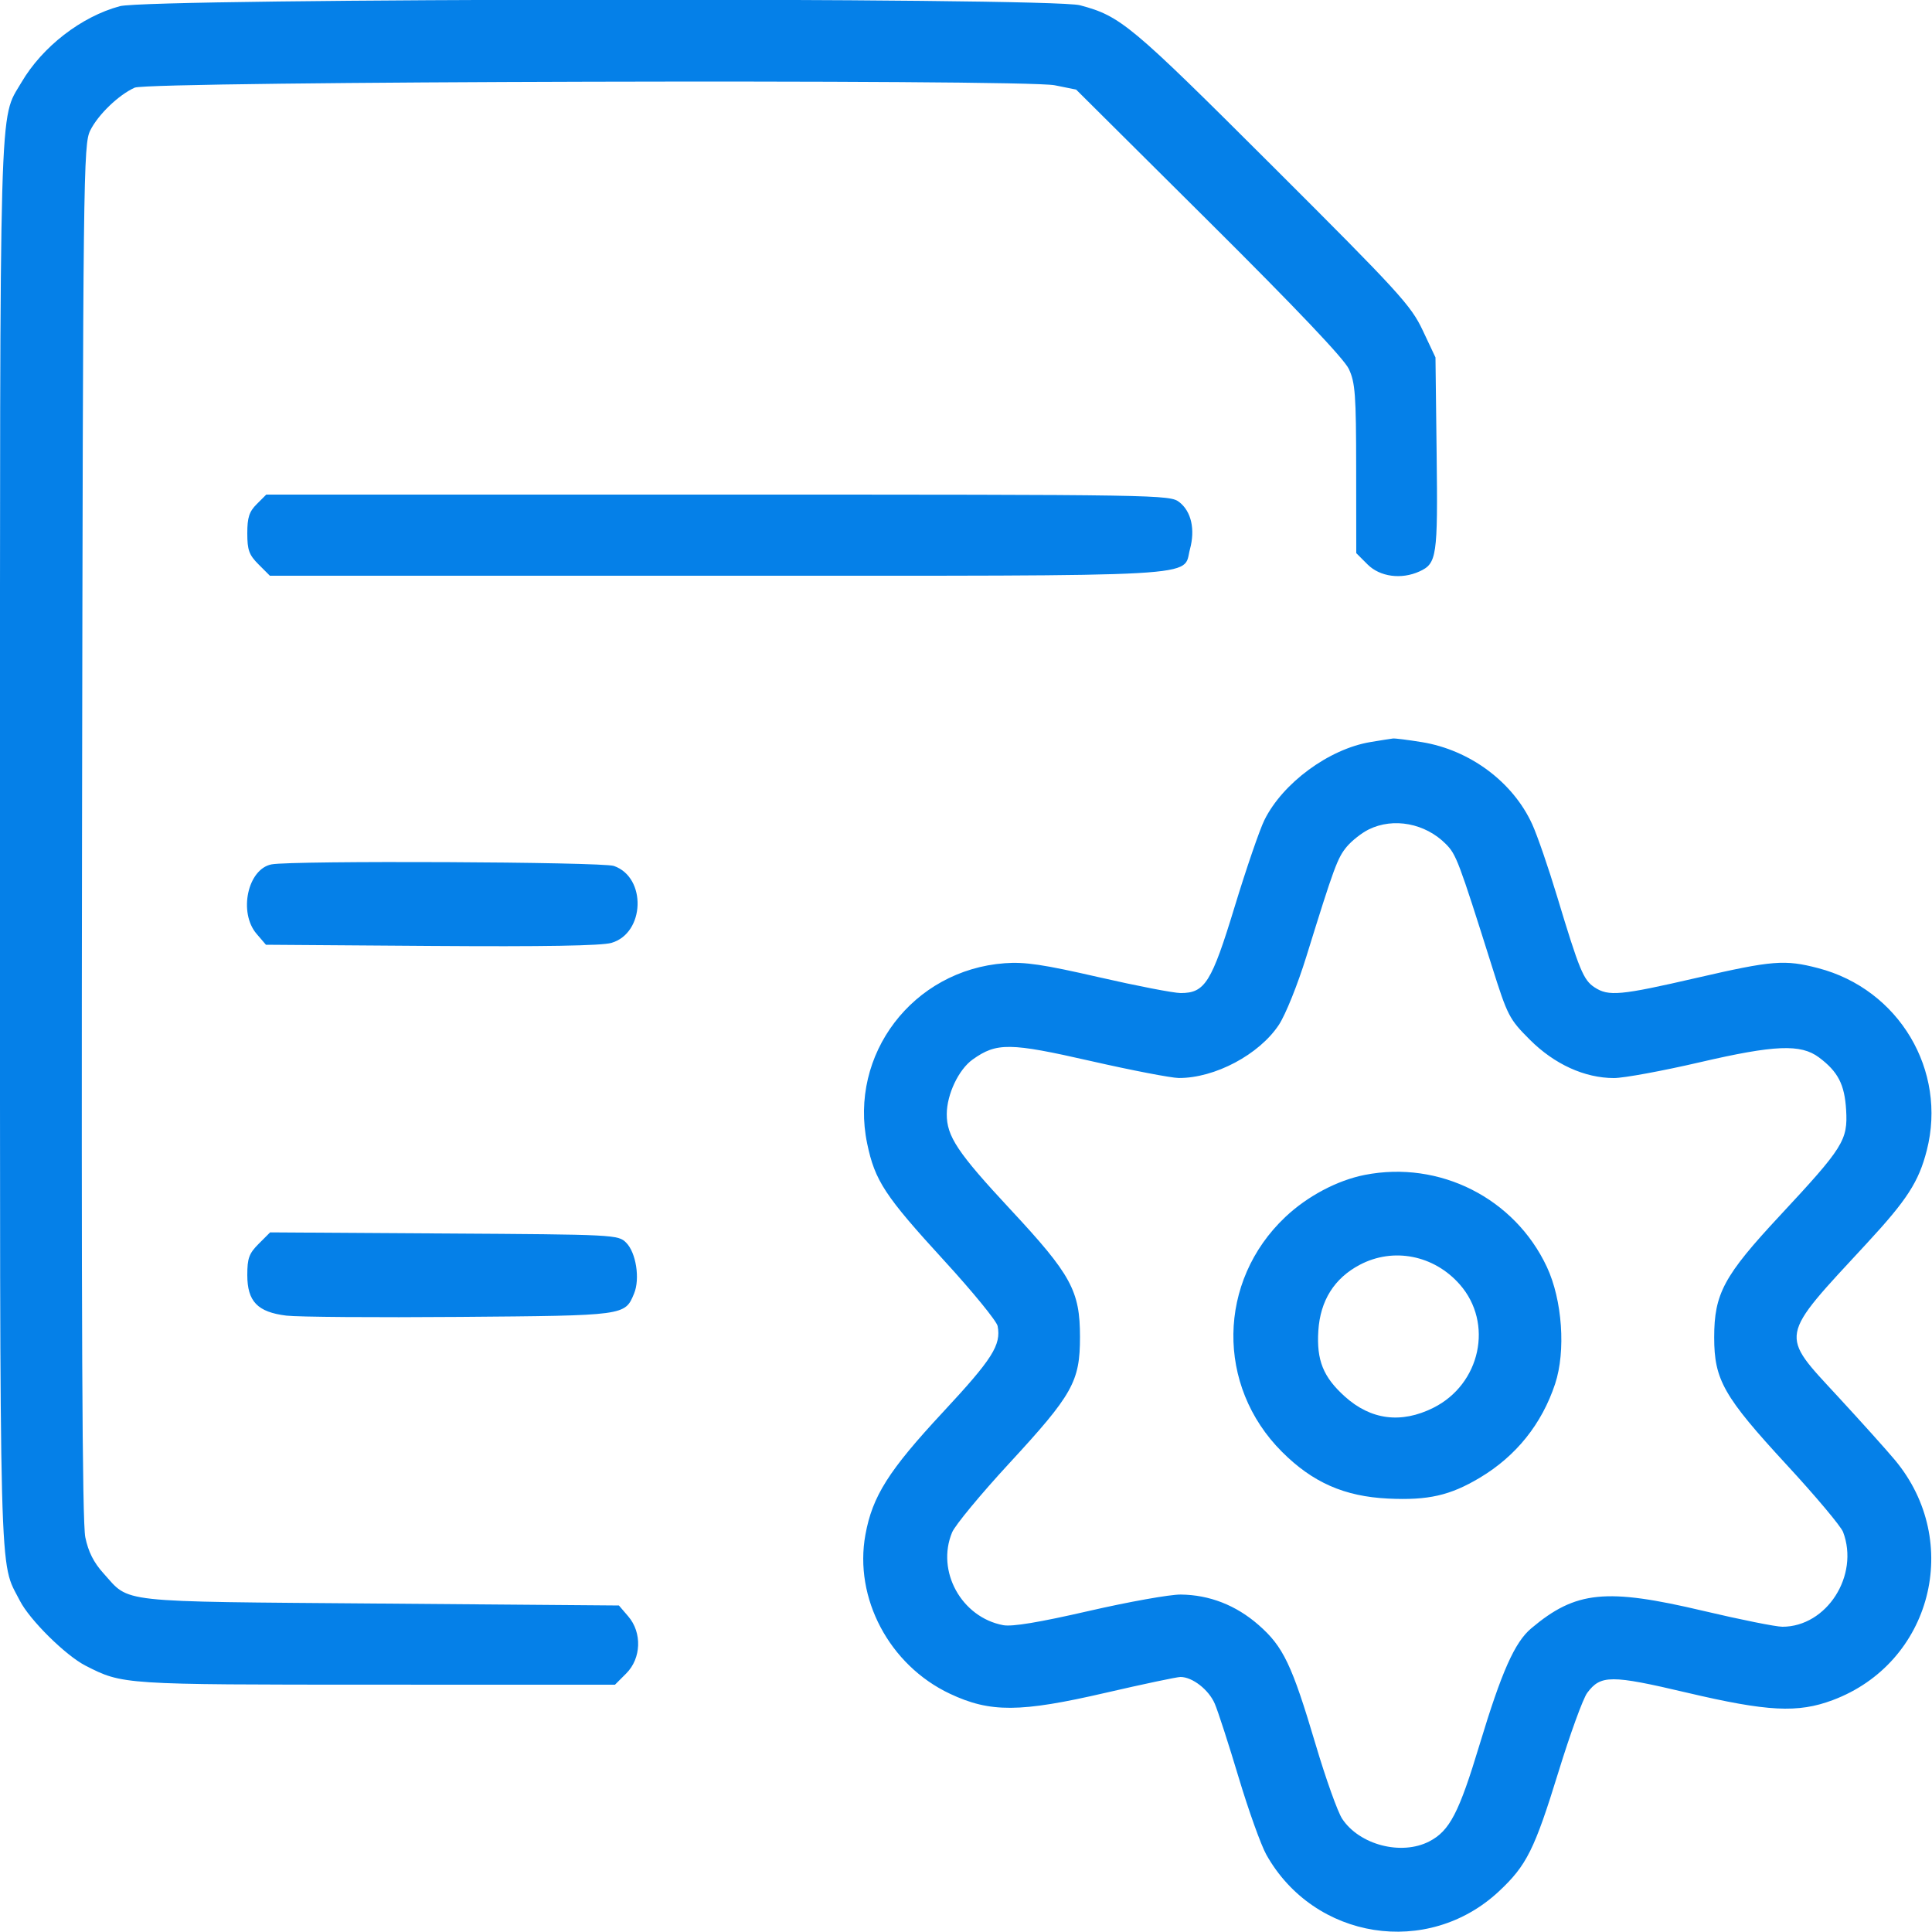 <svg width="65" height="65" viewBox="0 0 65 65" fill="none" xmlns="http://www.w3.org/2000/svg">
<g clip-path="url(#clip0_1259_14446)">
<path fill-rule="evenodd" clip-rule="evenodd" d="M4.033 0.208C2.734 0.558 1.425 1.571 0.72 2.774C-0.037 4.068 -4.8937e-07 2.737 -4.8937e-07 28.409C-4.8937e-07 53.927 -0.038 52.468 0.667 53.852C0.996 54.499 2.208 55.697 2.877 56.039C4.132 56.679 4.103 56.677 12.652 56.679L20.69 56.68L21.07 56.3C21.576 55.794 21.606 54.926 21.136 54.38L20.823 54.015L12.784 53.95C3.808 53.877 4.392 53.941 3.48 52.931C3.153 52.57 2.971 52.208 2.87 51.72C2.766 51.223 2.735 44.464 2.76 27.95C2.794 5.749 2.804 4.857 3.037 4.388C3.301 3.856 3.993 3.191 4.532 2.949C5.012 2.734 34.441 2.658 35.486 2.869L36.205 3.014L40.672 7.455C43.615 10.381 45.221 12.072 45.381 12.415C45.595 12.873 45.625 13.277 45.627 15.773L45.63 18.61L46.01 18.99C46.426 19.406 47.146 19.503 47.755 19.226C48.342 18.958 48.376 18.729 48.334 15.271L48.295 12.025L47.866 11.115C47.471 10.276 47.078 9.845 42.796 5.572C38.029 0.814 37.705 0.543 36.335 0.177C35.323 -0.094 5.047 -0.064 4.033 0.208ZM8.639 16.959C8.383 17.215 8.32 17.41 8.32 17.944C8.32 18.507 8.379 18.669 8.7 18.99L9.08 19.37H24.111C40.883 19.37 39.778 19.432 40.035 18.477C40.215 17.811 40.08 17.21 39.68 16.896C39.361 16.645 39.08 16.64 24.157 16.64H8.958L8.639 16.959ZM46.105 24.966C44.711 25.2 43.158 26.342 42.541 27.587C42.379 27.913 41.929 29.225 41.54 30.502C40.762 33.054 40.54 33.41 39.725 33.41C39.488 33.41 38.248 33.17 36.97 32.877C35.1 32.448 34.48 32.356 33.8 32.407C30.714 32.636 28.55 35.475 29.175 38.474C29.436 39.727 29.772 40.237 31.768 42.415C32.724 43.458 33.532 44.447 33.564 44.613C33.686 45.254 33.392 45.718 31.72 47.515C29.897 49.476 29.352 50.336 29.116 51.632C28.725 53.767 29.922 56.022 31.955 56.982C33.314 57.624 34.318 57.618 37.202 56.951C38.466 56.659 39.597 56.42 39.717 56.42C40.118 56.42 40.669 56.85 40.87 57.32C40.98 57.576 41.341 58.692 41.673 59.8C42.005 60.908 42.425 62.078 42.605 62.4C44.216 65.266 48.04 65.867 50.432 63.63C51.361 62.761 51.628 62.227 52.432 59.616C52.825 58.338 53.261 57.14 53.4 56.955C53.853 56.347 54.2 56.346 56.751 56.947C59.472 57.587 60.483 57.639 61.659 57.199C64.986 55.954 66.044 51.866 63.751 49.119C63.473 48.786 62.616 47.832 61.847 46.999C59.859 44.845 59.819 45.059 62.804 41.834C64.163 40.366 64.554 39.76 64.824 38.705C65.515 36.012 63.886 33.279 61.17 32.572C60.046 32.279 59.631 32.312 57.088 32.898C54.511 33.492 54.121 33.528 53.647 33.218C53.272 32.972 53.138 32.647 52.387 30.16C52.096 29.195 51.719 28.102 51.55 27.732C50.901 26.308 49.452 25.231 47.836 24.968C47.373 24.893 46.937 24.838 46.865 24.846C46.794 24.854 46.451 24.908 46.105 24.966ZM46.049 27.906C45.815 28.021 45.484 28.281 45.313 28.484C44.999 28.858 44.882 29.176 43.951 32.181C43.657 33.13 43.249 34.143 43.025 34.481C42.362 35.482 40.87 36.274 39.659 36.268C39.404 36.266 38.07 36.009 36.695 35.696C33.973 35.076 33.532 35.07 32.725 35.645C32.254 35.98 31.857 36.815 31.853 37.478C31.848 38.229 32.216 38.78 33.994 40.69C36.04 42.887 36.335 43.428 36.335 44.98C36.335 46.482 36.092 46.916 33.951 49.236C32.996 50.271 32.133 51.314 32.033 51.554C31.489 52.856 32.346 54.413 33.751 54.677C34.055 54.734 34.956 54.584 36.629 54.2C37.969 53.892 39.361 53.643 39.724 53.647C40.692 53.657 41.583 54.005 42.342 54.669C43.176 55.398 43.466 56.007 44.264 58.695C44.603 59.839 45.005 60.962 45.156 61.191C45.737 62.07 47.148 62.437 48.085 61.953C48.772 61.598 49.085 60.995 49.779 58.695C50.52 56.242 50.959 55.253 51.518 54.783C53.015 53.523 54.03 53.421 57.311 54.197C58.551 54.49 59.747 54.73 59.967 54.73C61.459 54.73 62.564 53.003 62.008 51.541C61.936 51.351 61.086 50.338 60.118 49.29C57.99 46.984 57.672 46.425 57.672 44.994C57.672 43.526 57.998 42.921 59.878 40.903C62.019 38.604 62.171 38.362 62.111 37.344C62.06 36.484 61.838 36.054 61.195 35.574C60.583 35.118 59.709 35.154 57.188 35.739C55.931 36.031 54.631 36.27 54.301 36.27C53.315 36.27 52.295 35.805 51.471 34.981C50.774 34.284 50.722 34.184 50.191 32.5C49.073 28.957 48.995 28.751 48.645 28.397C47.953 27.698 46.882 27.495 46.049 27.906ZM9.135 29.081C8.331 29.237 8.017 30.703 8.634 31.42L8.947 31.785L14.516 31.825C18.281 31.852 20.243 31.819 20.572 31.722C21.7 31.393 21.759 29.519 20.654 29.134C20.256 28.995 9.828 28.948 9.135 29.081ZM45.913 39.529C44.99 39.711 43.983 40.245 43.241 40.947C40.958 43.105 40.908 46.623 43.129 48.843C44.162 49.877 45.23 50.347 46.703 50.418C48.051 50.482 48.786 50.315 49.79 49.715C51.01 48.986 51.873 47.908 52.32 46.559C52.684 45.457 52.563 43.736 52.043 42.625C50.958 40.309 48.432 39.033 45.913 39.529ZM8.704 41.846C8.379 42.171 8.32 42.332 8.32 42.896C8.32 43.786 8.664 44.144 9.635 44.263C10.02 44.309 12.646 44.329 15.47 44.306C21.057 44.261 21.023 44.266 21.333 43.519C21.538 43.025 21.4 42.142 21.066 41.808C20.798 41.54 20.691 41.534 14.94 41.499L9.088 41.462L8.704 41.846ZM45.748 42.553C44.891 43.005 44.419 43.756 44.354 44.771C44.291 45.765 44.517 46.327 45.244 46.983C46.119 47.773 47.139 47.904 48.219 47.366C49.812 46.573 50.255 44.515 49.114 43.216C48.246 42.226 46.877 41.957 45.748 42.553Z" fill="#0580E8"/>
</g>
<defs>
<clipPath id="clip0_1259_14446">
<rect width="65" height="65" fill="white"/>
</clipPath>
</defs>
</svg>
